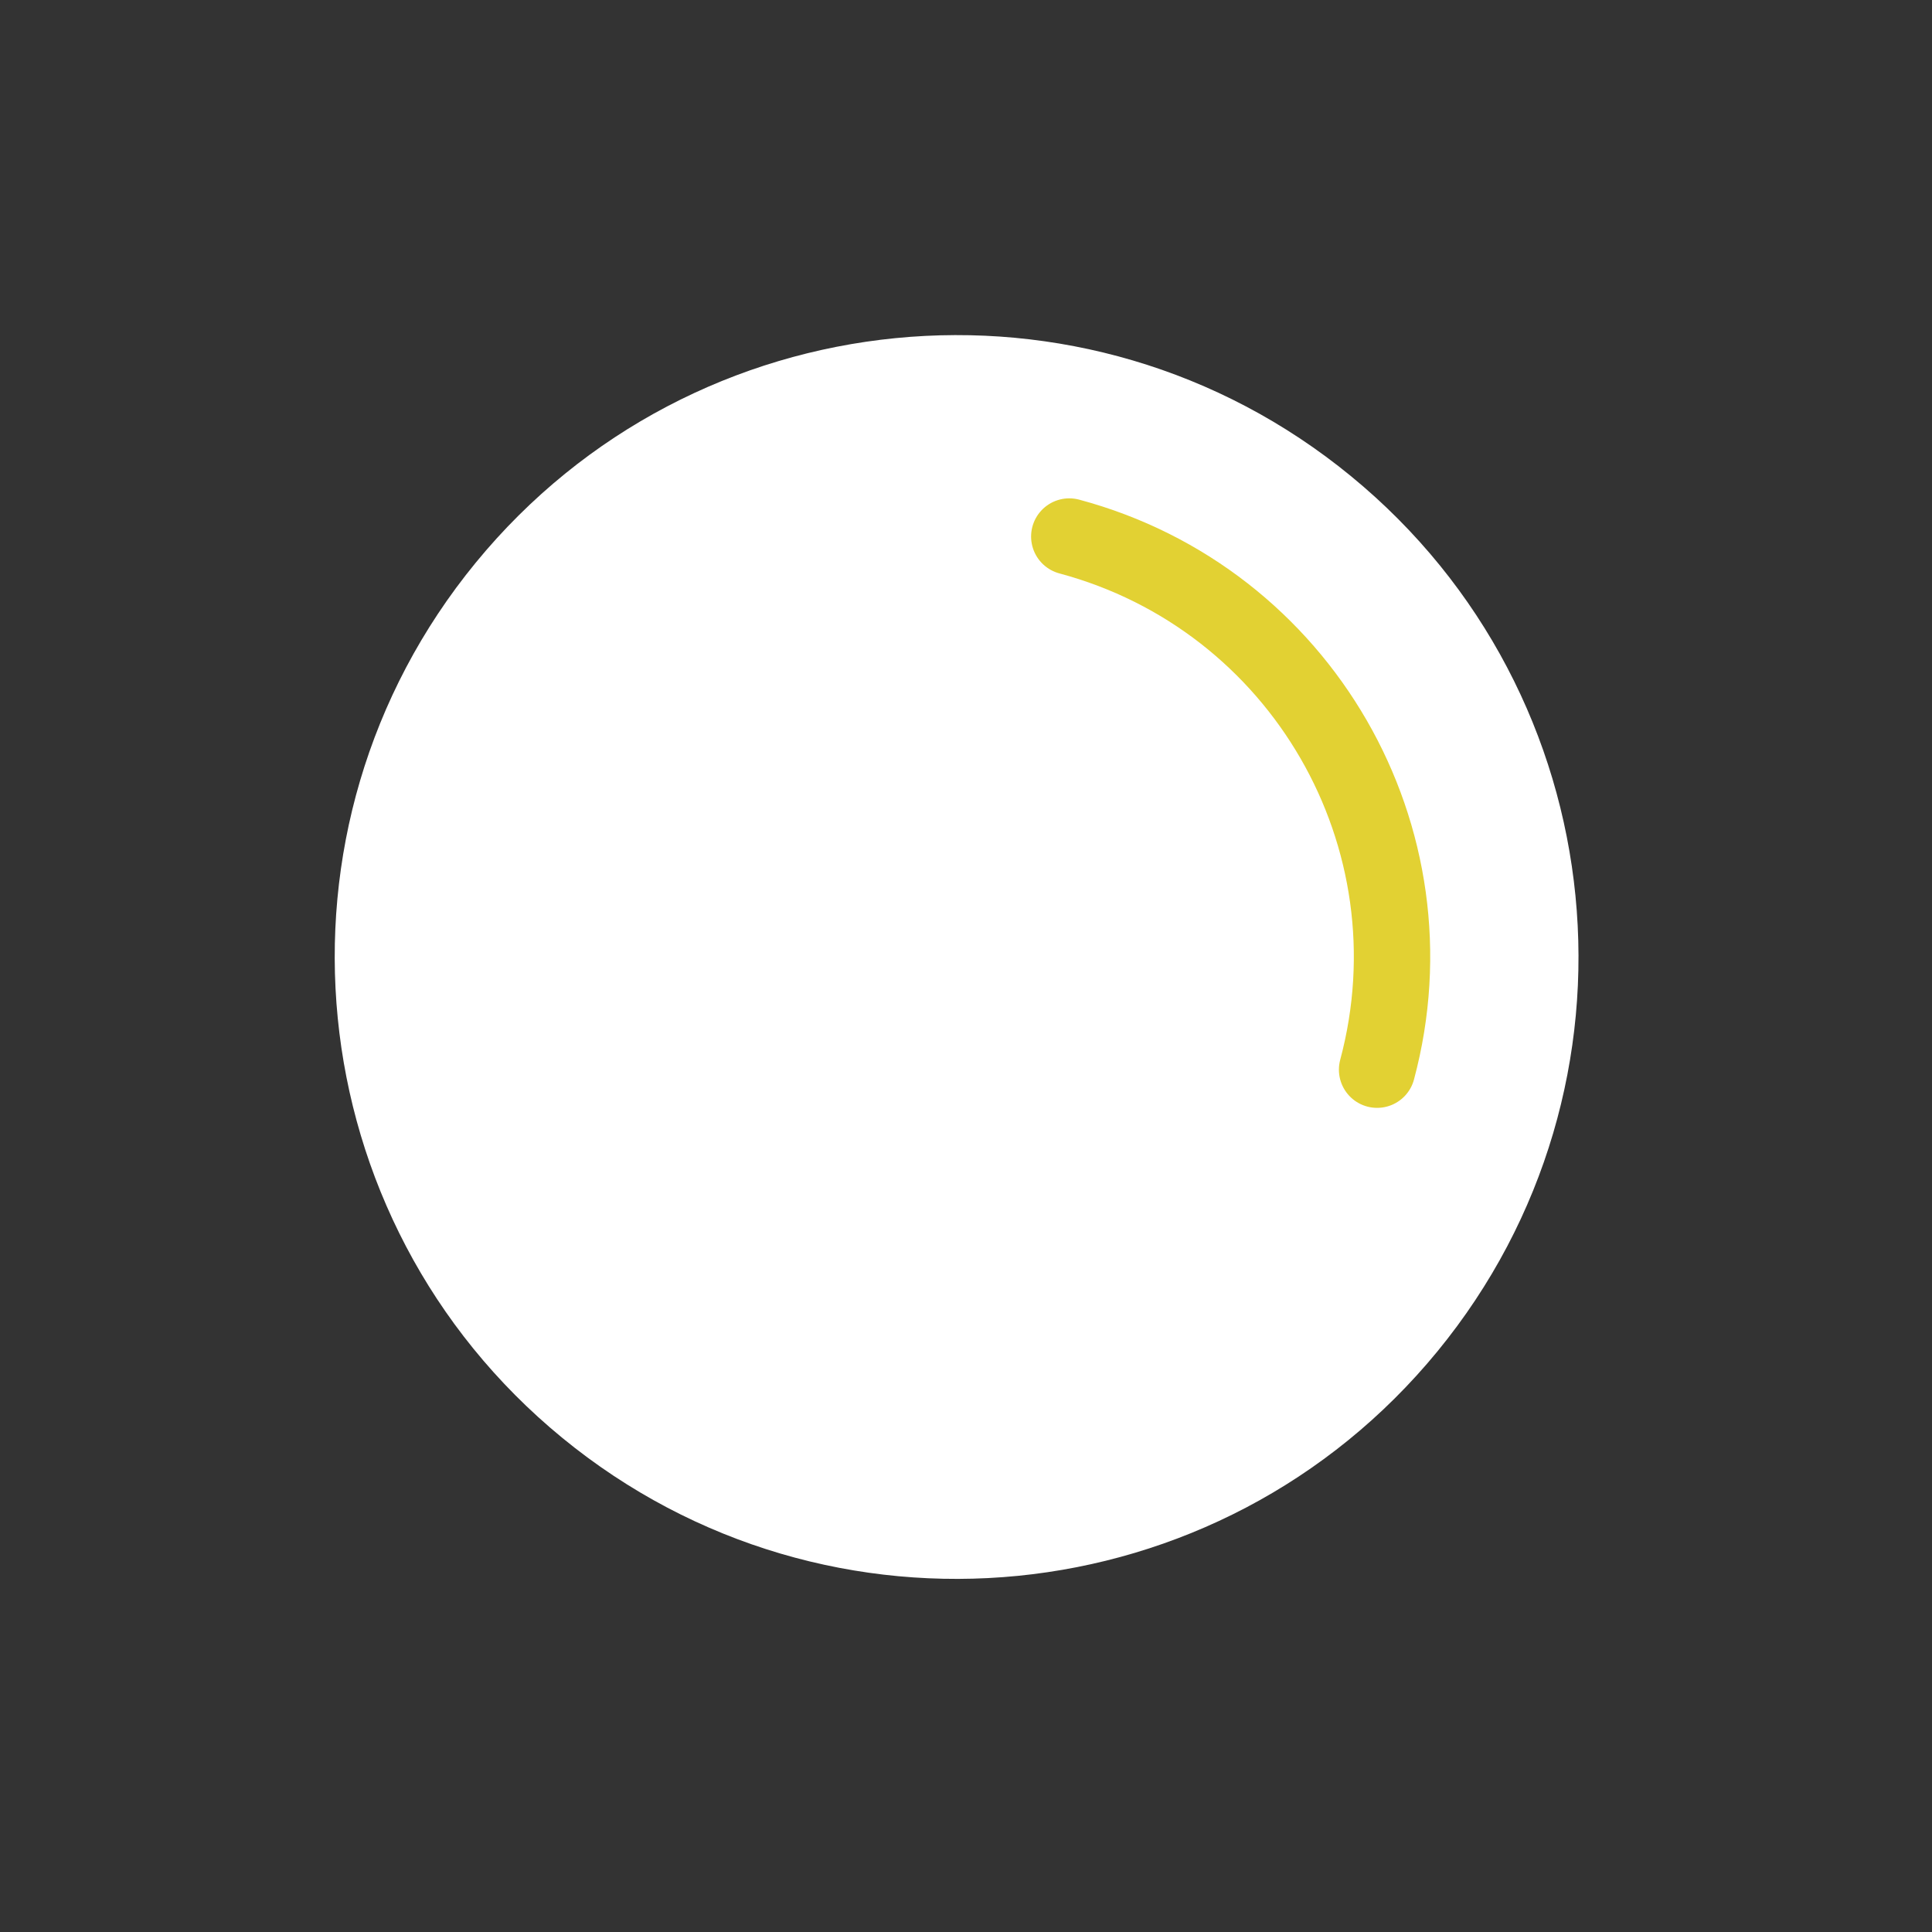 <svg width="68" height="68" viewBox="0 0 68 68" fill="none" xmlns="http://www.w3.org/2000/svg">
<rect x="0" y="0" width="68" height="68" fill="#333333" stroke="none"/>
<g clip-path="url(#clip0_111_160)">
<path d="M50.593 47.564C58.259 38.218 56.897 24.426 47.551 16.76C38.204 9.093 24.413 10.456 16.746 19.802C9.08 29.149 10.442 42.94 19.789 50.607C29.135 58.273 42.927 56.911 50.593 47.564Z" fill="white"/>
<path d="M48.469 37.649C50.659 29.475 45.809 21.074 37.635 18.884" stroke="#E2D133" stroke-width="2.688" stroke-linecap="round" stroke-linejoin="round"/>
</g>
<defs>
<clipPath id="clip0_111_160">
<rect width="47.635" height="47.635" fill="white" transform="translate(0 33.683) rotate(-45)"/>
</clipPath>
</defs>
</svg>
